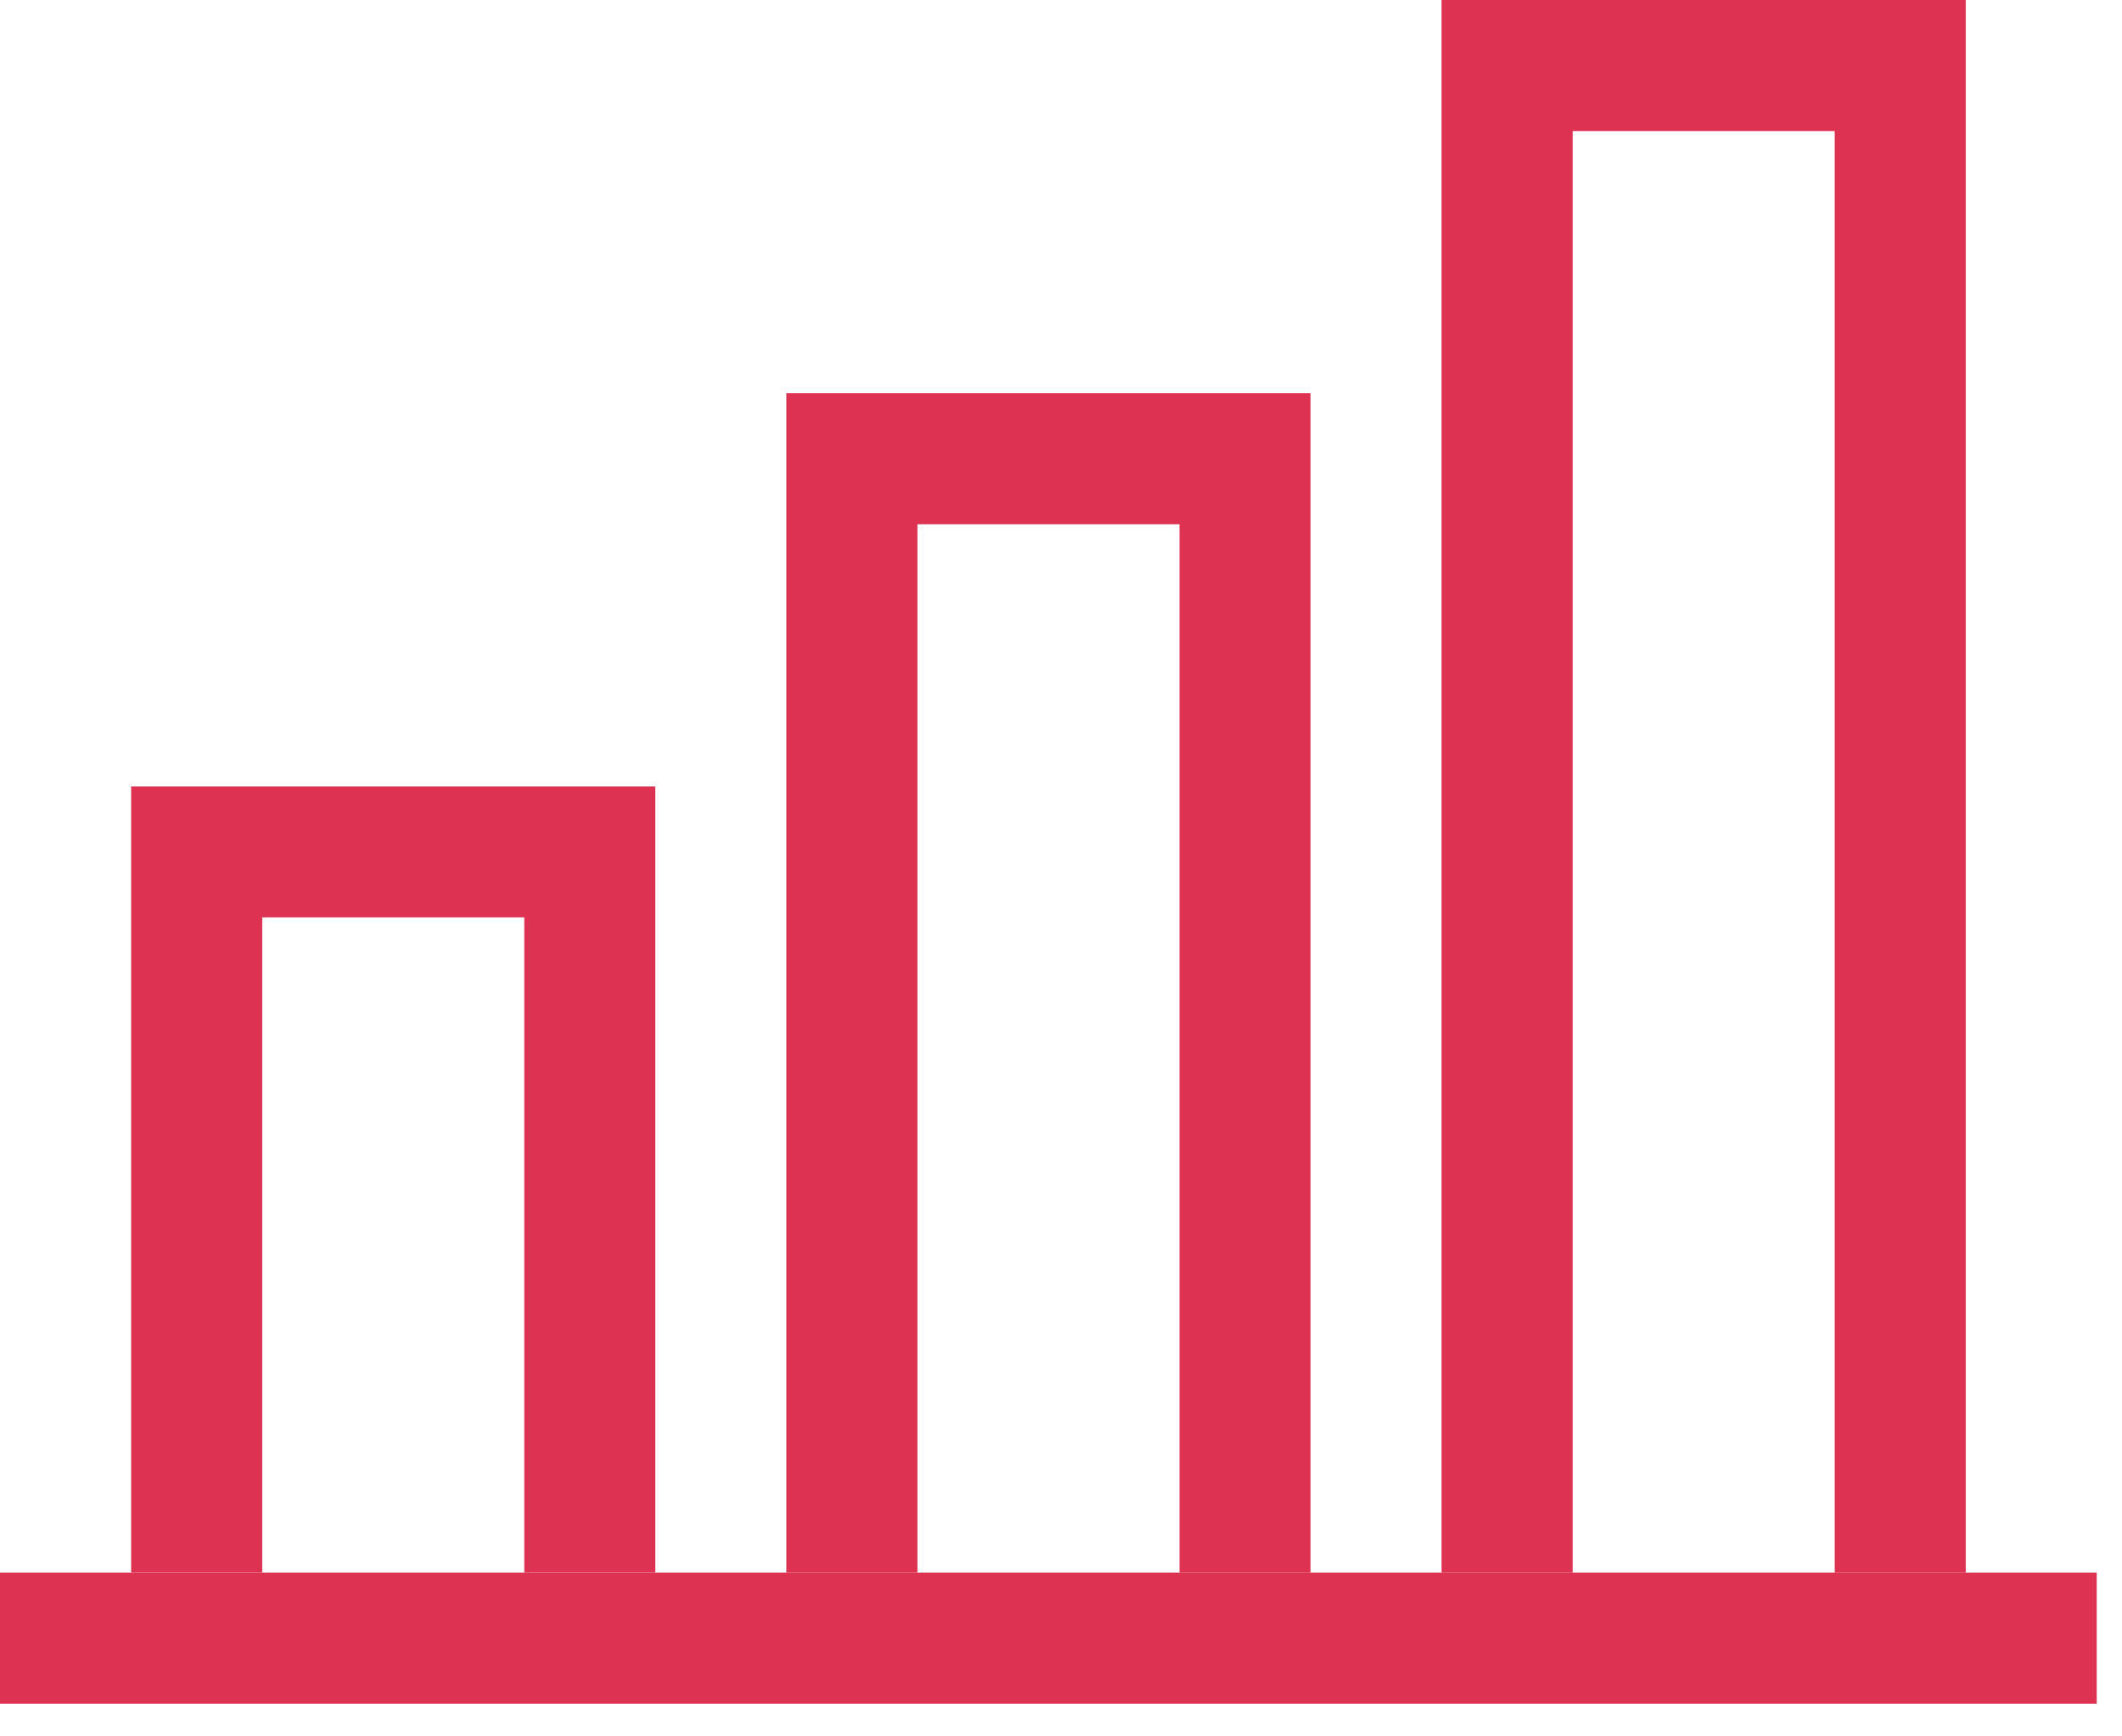 <svg width="44" height="36" viewBox="0 0 44 36" fill="none" xmlns="http://www.w3.org/2000/svg">
<path d="M13.588 32.605H10.871V19.019H5.437V32.605H2.719V16.305H13.588V32.605Z" fill="#DE3252"/>
<path d="M27.174 32.607H24.457V10.869H19.023V32.607H16.305V8.152H27.174V32.607Z" fill="#DE3252"/>
<path d="M40.76 32.607H38.043V2.717H32.609V32.607H29.891V0H40.76V32.607Z" fill="#DE3252"/>
<path d="M0 32.605H43.476V35.322H0V32.605Z" fill="#DE3252"/>
</svg>
